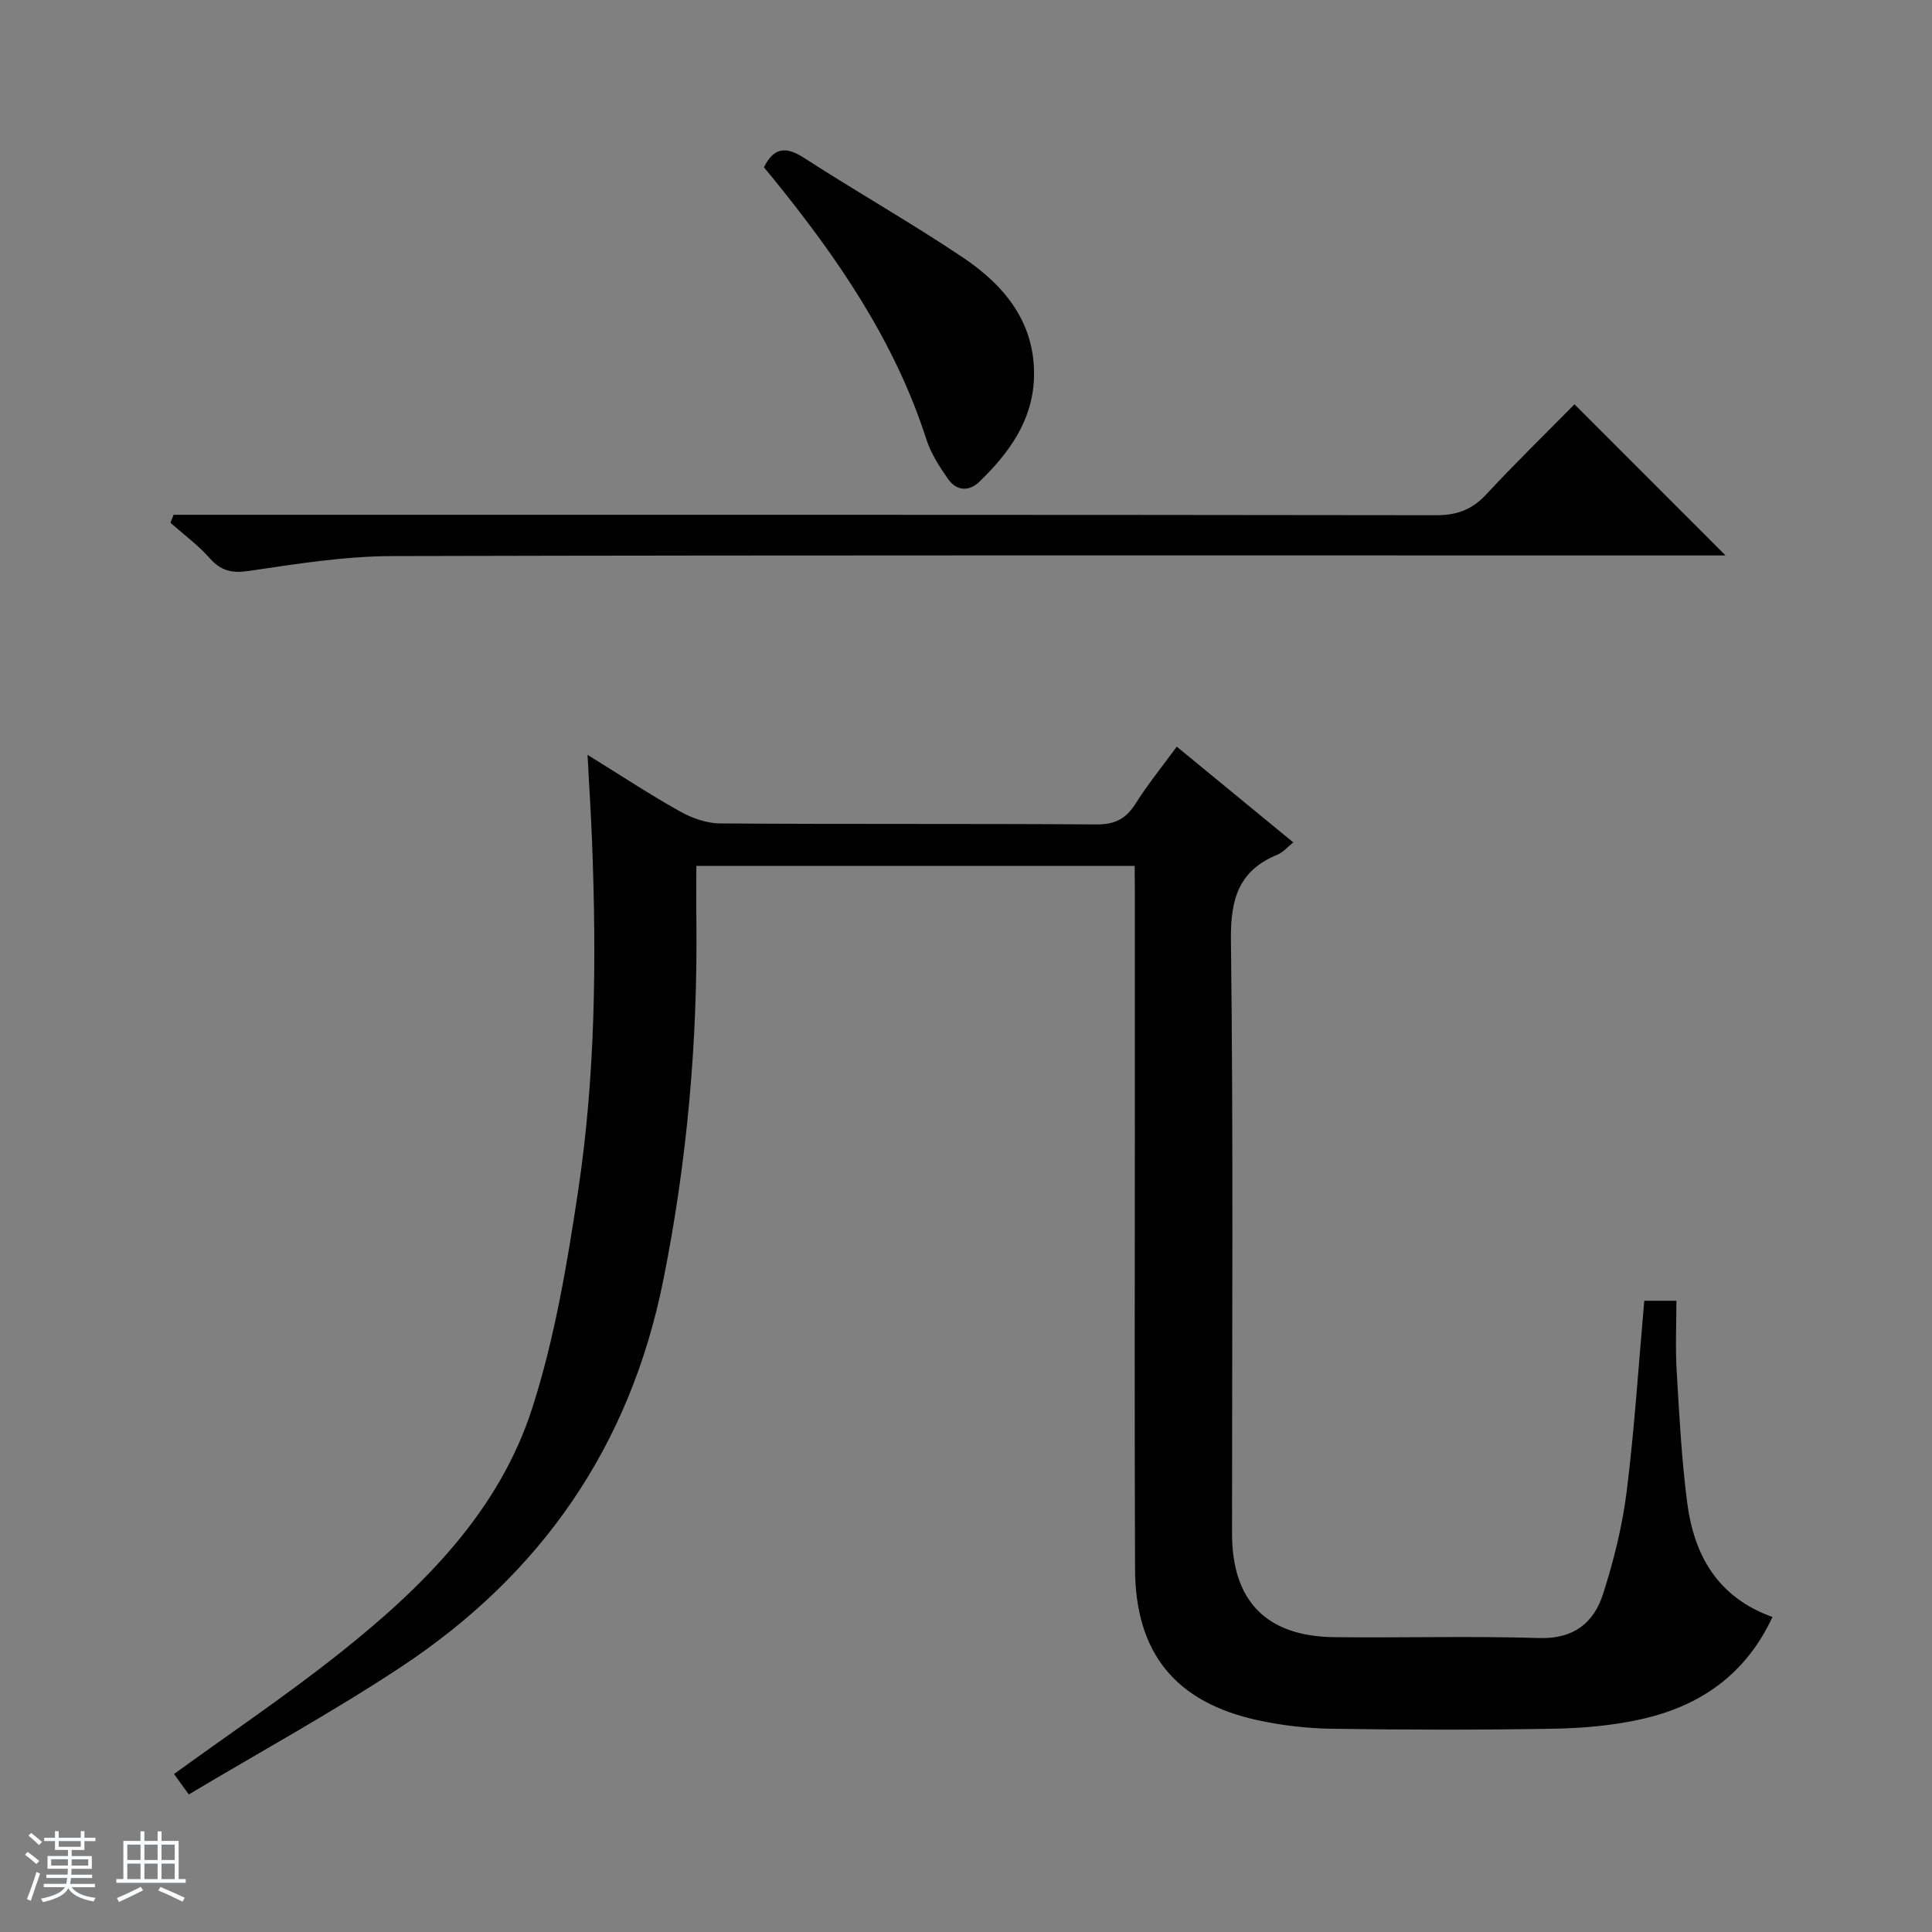 <svg enable-background="new 0 0 400 400" viewBox="0 0 400 400" xmlns="http://www.w3.org/2000/svg"><rect x="0" y="0" width="400" height="400" fill="#808080" stroke="none"/><path d="m5.17 384 .56-.58c.85.61 1.65 1.24 2.4 1.87l-.59.64c-.84-.73-1.63-1.38-2.37-1.93m1.22 9.53-.82-.34c.71-1.76 1.37-3.64 1.98-5.63.24.13.5.25.76.36-.6 1.67-1.24 3.54-1.92 5.61m-.5-13.5.57-.54c.56.44 1.31 1.06 2.26 1.87l-.64.64c-.68-.66-1.41-1.32-2.19-1.97m3.25.46h2.24v-1.36h.77v1.36h4.57v-1.36h.76v1.36h2.28v.69h-2.28v1.84h-2.64v1.26h4.18v2.64h-4.21c0 .45-.02.86-.05 1.21h4.32v.69h-4.38c-.04.34-.1.75-.19 1.22h5.15v.69h-4.82c.87 1.19 2.51 1.92 4.93 2.19-.17.31-.3.57-.37.76-2.77-.49-4.52-1.41-5.26-2.76-.56 1.26-2.3 2.23-5.24 2.9-.12-.24-.26-.48-.43-.72 2.73-.55 4.38-1.34 4.96-2.38h-4.38v-.69h4.65c.1-.38.17-.79.21-1.22h-4.32v-.69h4.4c.03-.34.05-.75.05-1.21h-4.2v-2.64h4.23v-1.26h-2.69v-1.84h-2.24zm1.46 4.46v1.29h3.45c.01-.4.02-.57.01-.53v-.32-.45h-3.46zm1.55-2.59h4.57v-1.19h-4.57zm6.11 2.59h-3.42v.77c-.01.19-.01.37-.02.53h3.44z" fill="#fafbfc"/><path d="m32.63 379.16h.82v1.98h3.54v7.89h1.46v.78h-14.37v-.78h1.46v-7.89h3.54v-1.98h.82v1.98h2.73zm-3.49 11.48.5.73c-1.61.82-3.28 1.63-5 2.41-.13-.27-.28-.55-.44-.82 1.75-.72 3.4-1.49 4.94-2.32m-2.78-5.55h2.73v-3.18h-2.73zm0 3.95h2.73v-3.2h-2.73zm3.54-3.95h2.73v-3.18h-2.73zm0 3.95h2.73v-3.2h-2.73zm7.89 4.68c-1.84-.92-3.51-1.7-5.02-2.32l.45-.73c1.89.8 3.57 1.55 5.04 2.23zm-1.62-11.81h-2.73v3.18h2.73zm-2.73 7.13h2.73v-3.2h-2.73v3.19z" fill="#fafbfc"/><g fill="#000001"><path d="m234.93 179.27c-30.39 0-60.28 0-90.76 0 0 3.98-.04 7.76.01 11.55.27 25.01-1.93 49.73-6.87 74.31-6.91 34.37-25.28 60.79-54.17 79.92-14.23 9.42-29.26 17.63-44.05 26.47-1.61-2.22-2.45-3.38-3.06-4.23 11.65-8.45 23.36-16.33 34.38-25.09 17.24-13.71 32.92-29.25 39.81-50.74 4.63-14.44 7.18-29.66 9.45-44.72 3.61-23.91 3.84-48.07 2.92-72.21-.22-5.73-.59-11.45-.95-18.25 7 4.33 12.93 8.24 19.11 11.7 2.47 1.38 5.5 2.48 8.29 2.5 25.99.19 51.98.02 77.97.21 3.83.03 6.14-1.19 8.12-4.34 2.47-3.92 5.42-7.55 8.51-11.76 8.08 6.64 15.99 13.14 24.12 19.82-1.2.96-2.09 2.04-3.22 2.51-8.05 3.29-9.79 9.15-9.69 17.64.51 40.98.22 81.97.23 122.96 0 13.96 7.12 21.28 21.15 21.44 14.16.16 28.33-.26 42.48.18 7.09.22 11.26-3.14 13.18-9.1 2.22-6.91 4-14.08 4.9-21.27 1.62-13 2.45-26.1 3.64-39.46h6.65c0 4.88-.23 9.68.05 14.45.54 9.12 1.01 18.26 2.18 27.31 1.4 10.82 6.21 19.61 17.66 23.71-5.56 11.96-14.99 18.4-26.99 21.12-5.95 1.35-12.17 1.9-18.28 2.01-15.32.27-30.66.24-45.98.01-5.11-.08-10.29-.68-15.28-1.76-17.06-3.7-25.37-13.9-25.44-31.31-.13-31.49-.04-62.98-.04-94.47 0-15.33 0-30.66 0-45.99-.03-1.62-.03-3.24-.03-5.12z"/><path d="m325.98 83.71c10.57 10.57 20.67 20.68 31.28 31.29-1.99 0-3.86 0-5.73 0-90.12 0-180.23-.09-270.35.13-9.88.03-19.8 1.62-29.62 3.07-3.56.53-5.82 0-8.17-2.66-2.39-2.7-5.37-4.89-8.1-7.3.22-.55.44-1.11.65-1.66h5.57c85.28 0 170.57-.03 255.85.09 4.37.01 7.49-1.2 10.43-4.39 5.88-6.35 12.1-12.38 18.19-18.57z"/><path d="m158.16 34.63c2.08-4.15 4.57-4.36 8.33-1.93 10.86 7.02 22.14 13.41 32.87 20.61 8.72 5.85 15.11 13.66 14.71 25-.31 8.85-5.22 15.54-11.3 21.43-2.16 2.09-4.74 1.91-6.47-.55-1.78-2.54-3.55-5.27-4.49-8.18-6.56-20.44-18.45-37.7-31.79-54.12-.63-.77-1.26-1.54-1.86-2.26z"/></g></svg>